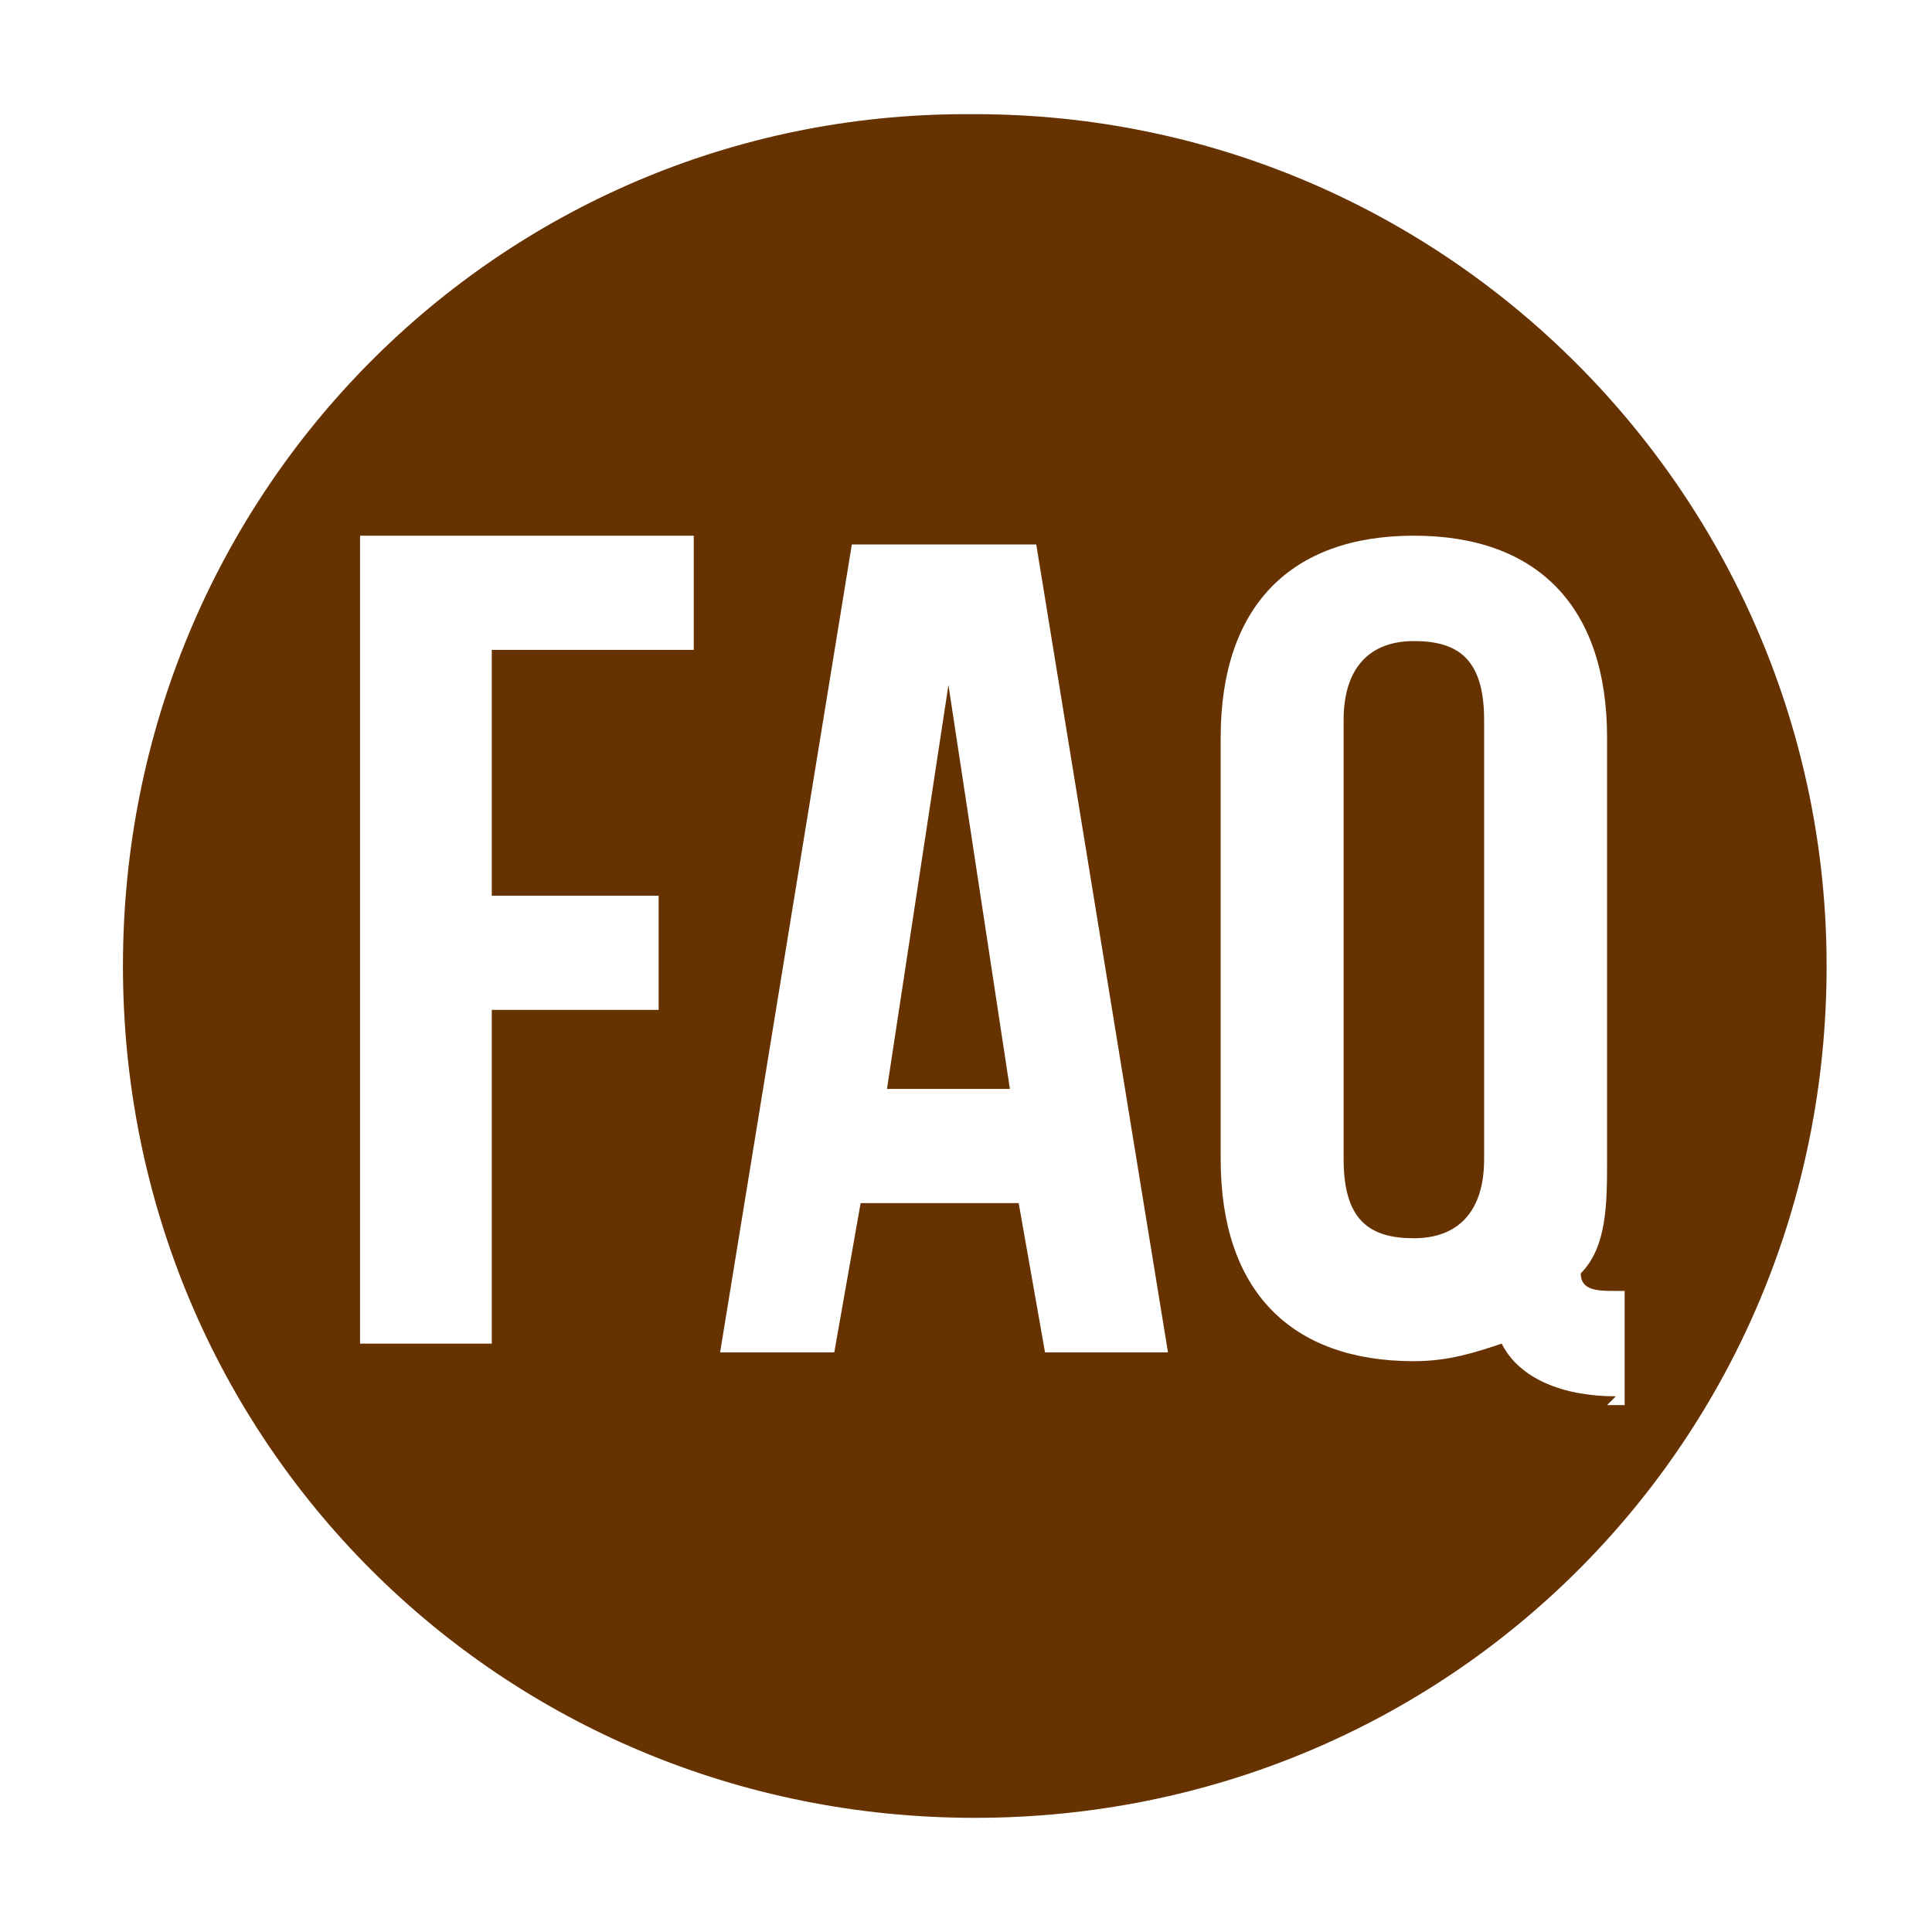 <?xml version="1.0" encoding="UTF-8"?>
<svg id="icon-pnav-history" xmlns="http://www.w3.org/2000/svg" version="1.1" viewBox="0 0 22 22">
  <defs>
    <style>
      .cls-1 {
        fill: #630;
        stroke-width: 0px;
      }
    </style>
  </defs>
  <path class="cls-1" d="M16.1,7.3c-.5,0-.8.3-.8.9v5c0,.7.3.9.8.9s.8-.3.8-.9v-5c0-.7-.3-.9-.8-.9Z"/>
  <polygon class="cls-1" points="10.1 12.4 11.5 12.4 10.8 7.8 10.1 12.4"/>
  <path class="cls-1" d="M11,1.3C5.7,1.3,1.4,5.6,1.4,11s4.3,9.7,9.7,9.7,9.7-4.3,9.7-9.7c0-5.3-4.3-9.7-9.7-9.7ZM8,7.4h-2.4v2.8h1.9v1.3h-1.9v3.8h-1.5V6.1h3.8s0,1.3,0,1.3ZM11.9,15.4l-.3-1.7h-1.8l-.3,1.7h-1.3l1.5-9.2h2.1l1.5,9.2h-1.5ZM18.4,15.9c-.6,0-1.1-.2-1.3-.6-.3.1-.6.2-1,.2-1.4,0-2.2-.8-2.2-2.3v-4.8c0-1.5.8-2.3,2.2-2.3s2.2.8,2.2,2.3v4.8c0,.5,0,1-.3,1.3,0,.2.2.2.4.2h.1v1.3s-.2,0-.2,0Z"/>
</svg>